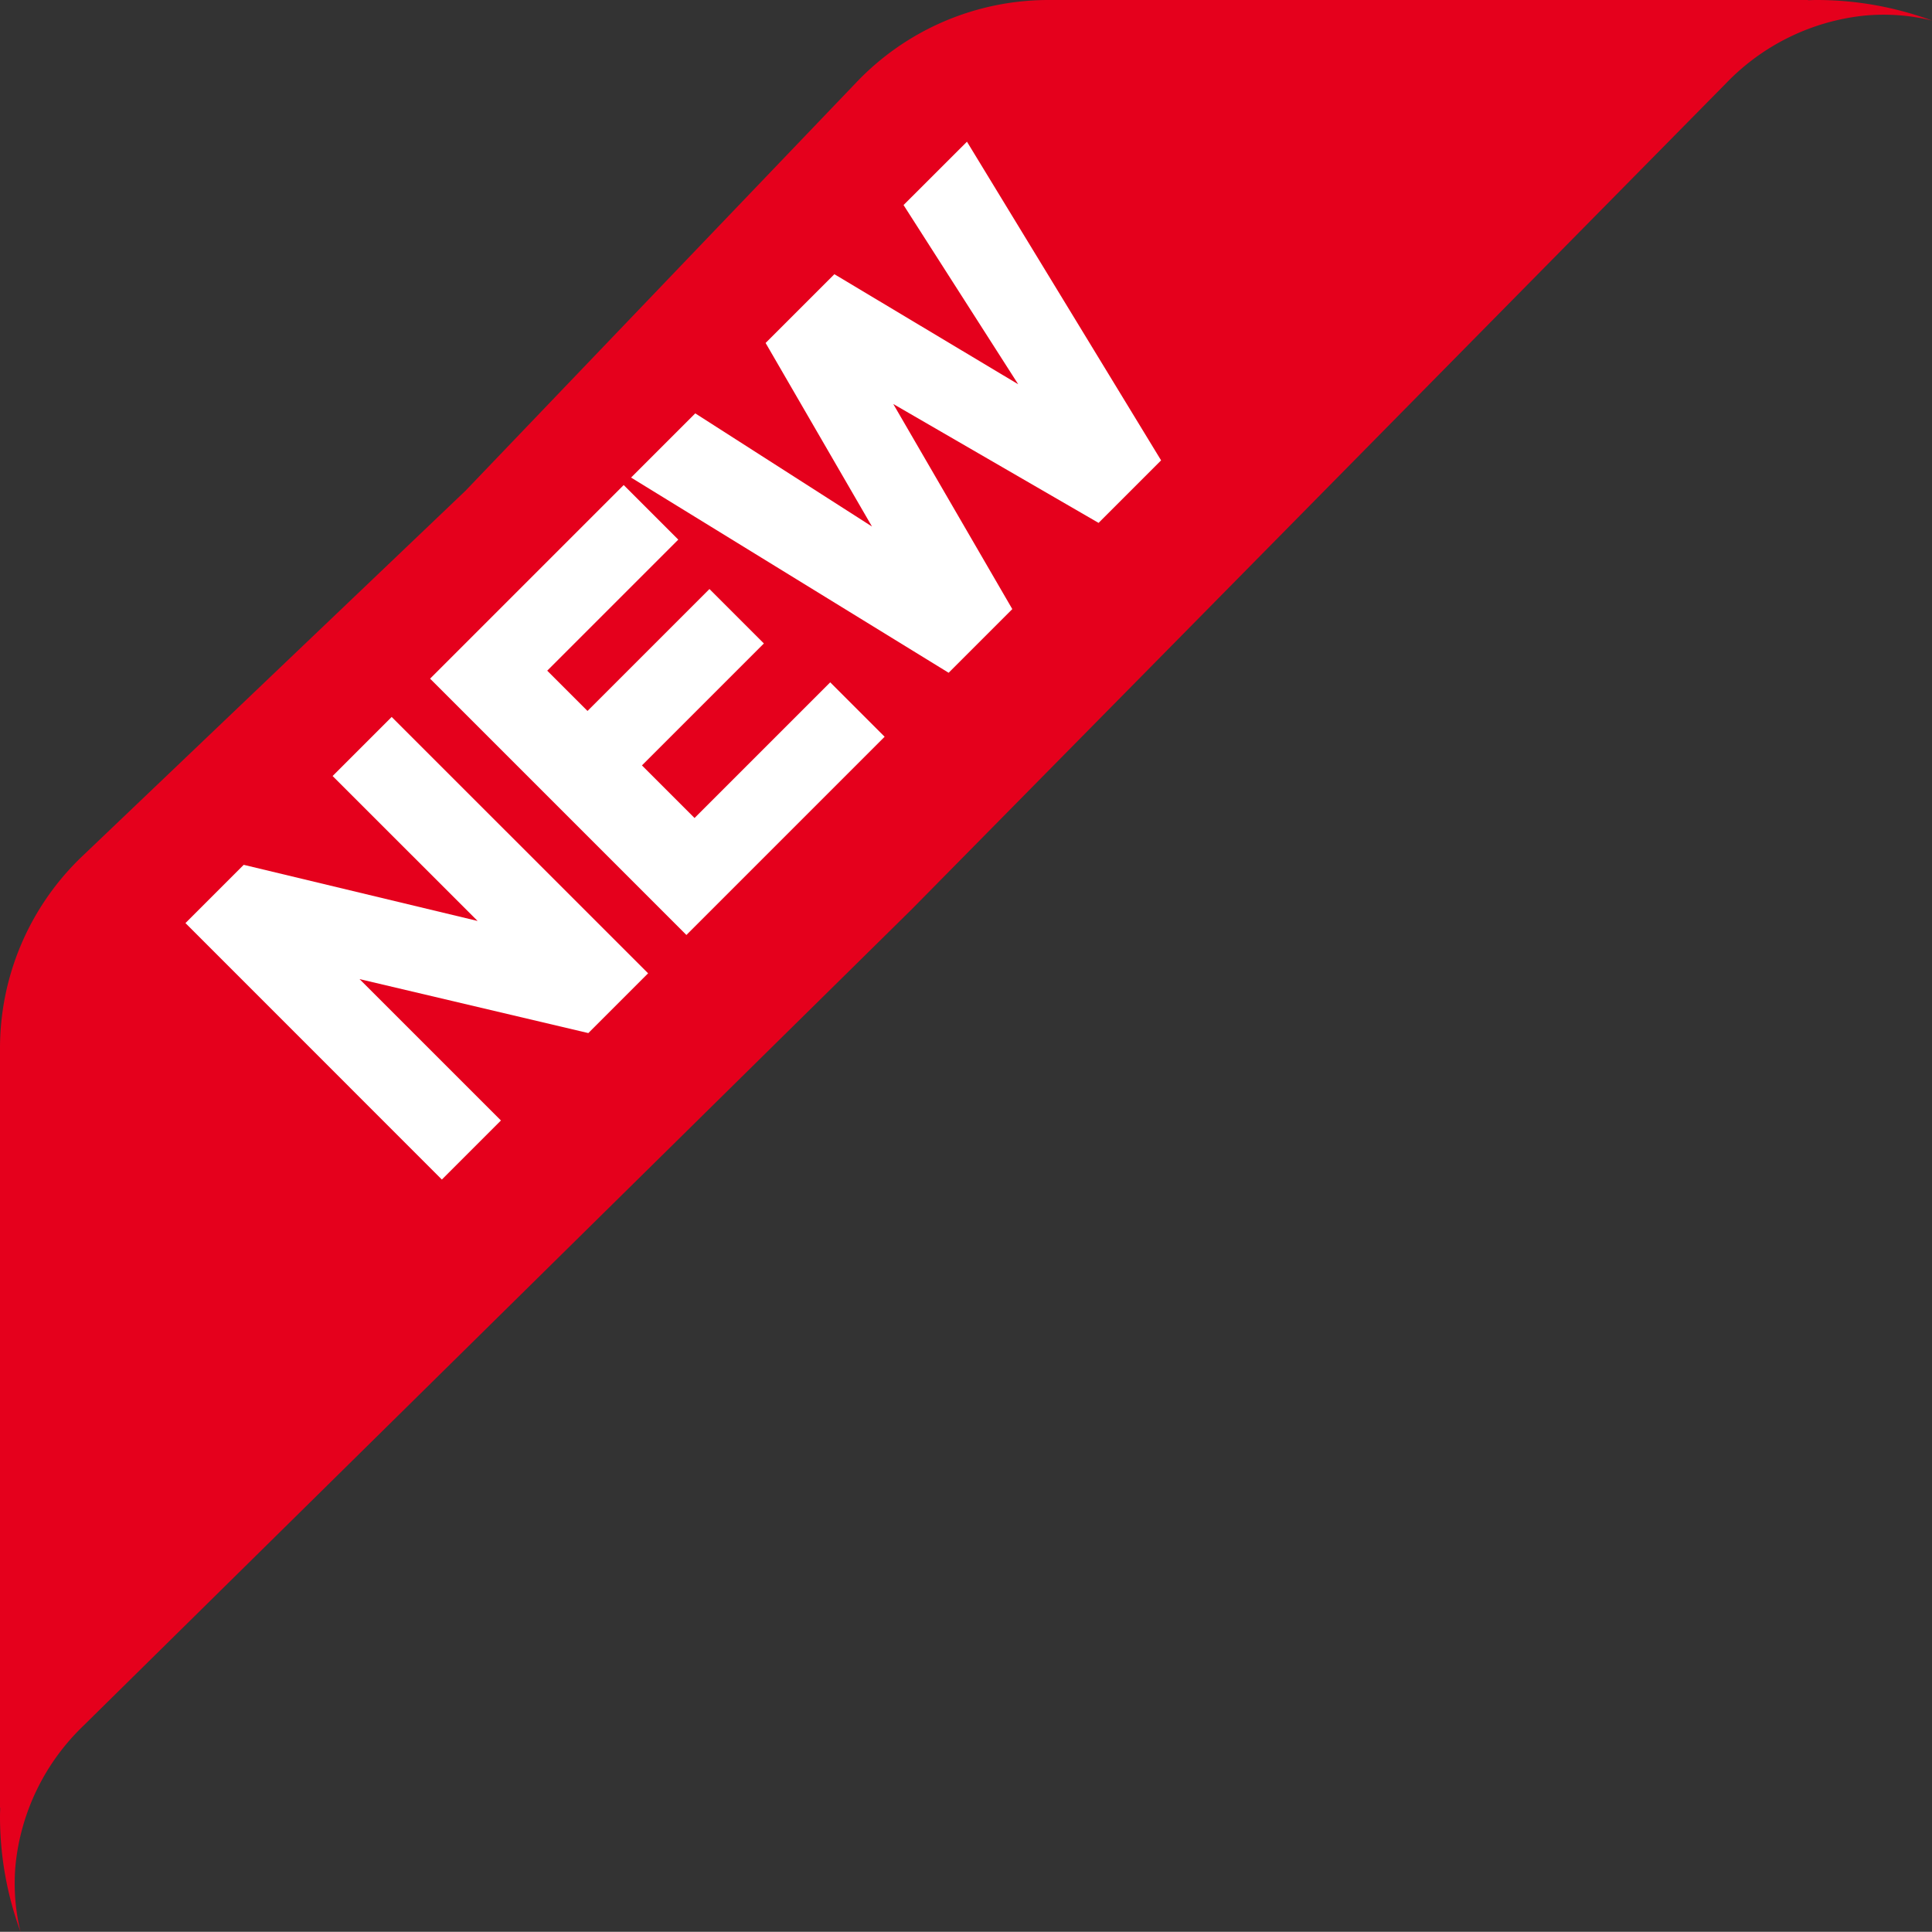 <svg id="Group_4" data-name="Group 4" xmlns="http://www.w3.org/2000/svg" xmlns:xlink="http://www.w3.org/1999/xlink" width="148.682" height="148.667" viewBox="0 0 148.682 148.667">
  <rect x="0" y="0" width="148.682" height="148.667" fill="#333333" stroke="none"/>
  <defs>
    <clipPath id="clip-path">
      <rect id="Rectangle_2" data-name="Rectangle 2" width="148.682" height="148.667" fill="none"/>
    </clipPath>
  </defs>
  <g id="Group_3" data-name="Group 3" clip-path="url(#clip-path)">
    <path id="Path_7" data-name="Path 7" d="M139.789,0c-.219,0-.436.009-.654.017L139.152,0H80.689a20.409,20.409,0,0,0-14.77,6.324l-30.1,31.447L6.324,65.9A20.41,20.41,0,0,0,0,80.674v58.463l.017-.016c-.007.218-.017.435-.017.654a25.667,25.667,0,0,0,1.58,8.892,15.624,15.624,0,0,1-.373-5.262,17.248,17.248,0,0,1,5.177-10.561L70.157,69.985l62.7-63.6a17.247,17.247,0,0,1,10.561-5.177,15.633,15.633,0,0,1,5.262.373A25.667,25.667,0,0,0,139.789,0" fill="#e5001c"/>
    <path id="Path_8" data-name="Path 8" d="M64.652,178.7l-18-4.32-4.483,4.483L61.9,198.6l4.546-4.546-10.881-10.88,17.607,4.154,4.6-4.6L58.038,163l-4.546,4.546Z" transform="translate(-27.896 -107.825)" fill="#fff"/>
    <path id="Path_9" data-name="Path 9" d="M114.078,131.842l9.384-9.384-4.188-4.189-9.385,9.384-3.1-3.1,10.086-10.086-4.2-4.2-14.9,14.9L117.5,144.893l15.256-15.256-4.188-4.188L118.126,135.89Z" transform="translate(-64.676 -72.939)" fill="#fff"/>
    <path id="Path_10" data-name="Path 10" d="M164.44,37.086l8.823,13.792-14.146-8.47L153.824,47.7l8.187,14.126-13.6-8.708-4.94,4.94L167.909,73.08l4.9-4.9-9.161-15.784,15.8,9.15,4.812-4.812-14.94-24.523Z" transform="translate(-94.905 -21.306)" fill="#fff"/>
  </g>
</svg>
